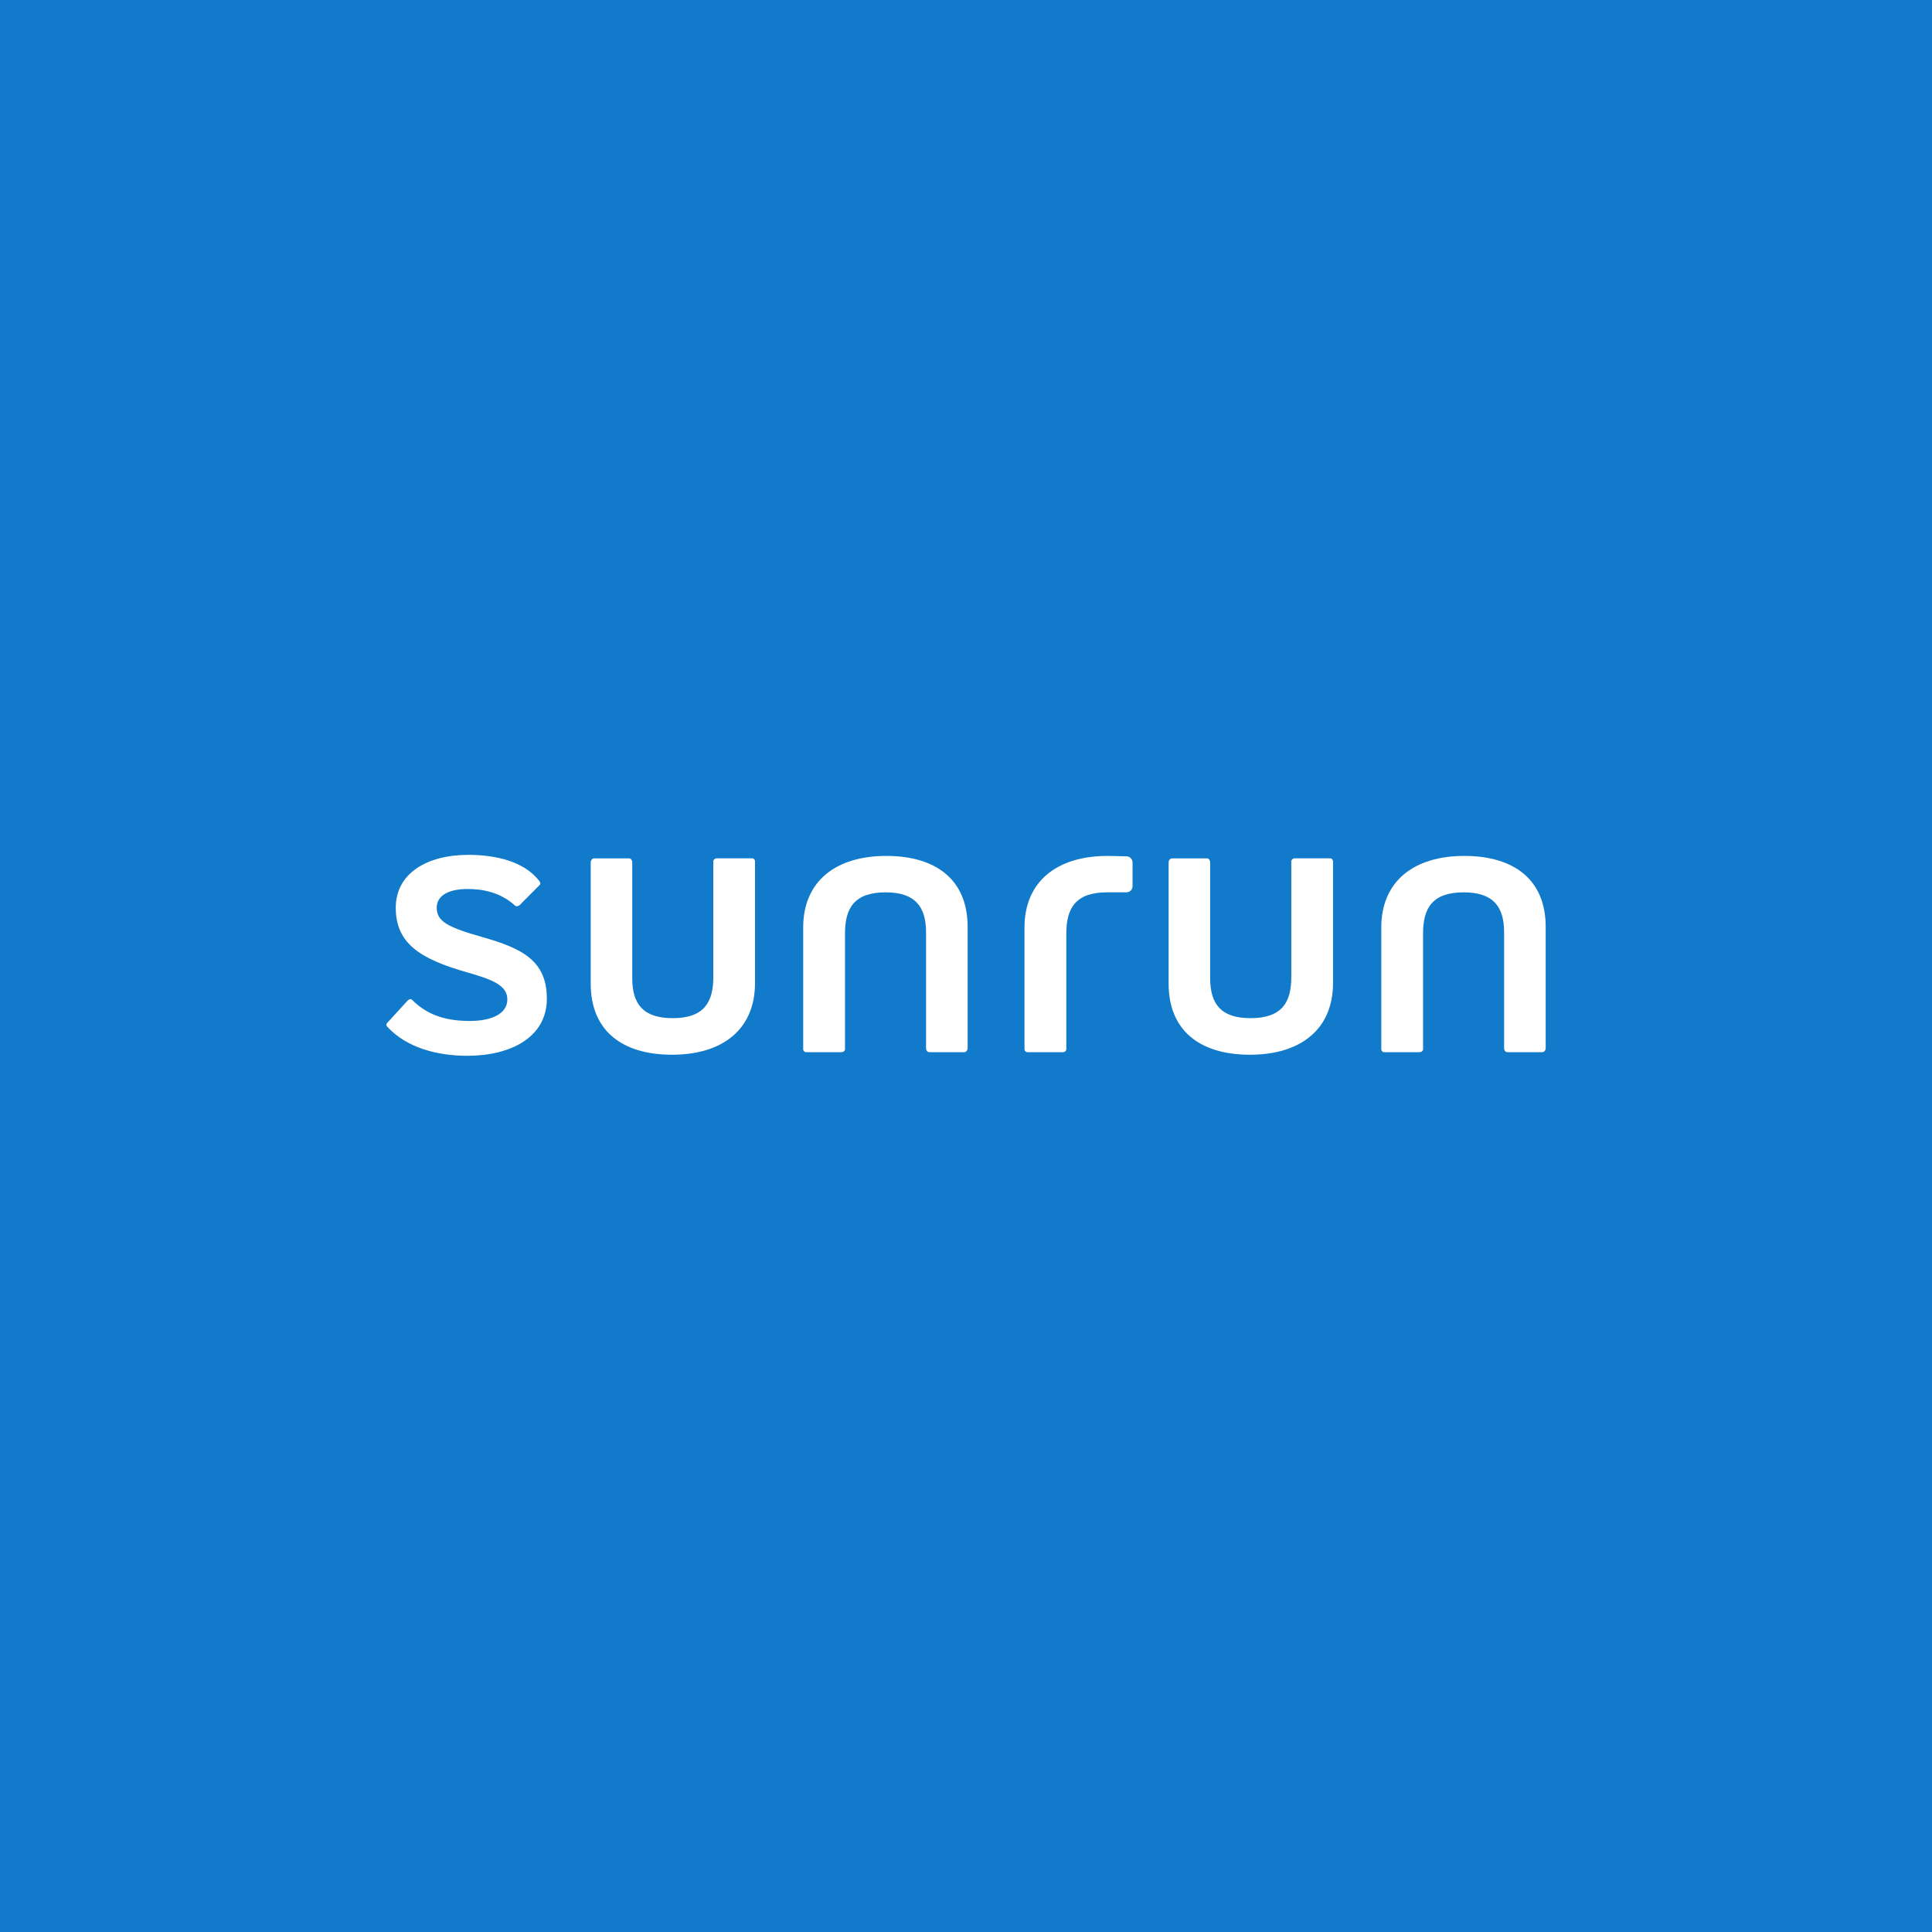 <svg width="40" height="40" viewBox="0 0 40 40" fill="none" xmlns="http://www.w3.org/2000/svg">
<rect width="40" height="40" fill="#117ACA"/>
<path d="M9.991 19.402C9.261 19.196 9.042 19.076 9.042 18.79C9.042 18.584 9.22 18.406 9.684 18.406C9.949 18.406 10.338 18.453 10.663 18.749C10.692 18.778 10.739 18.754 10.758 18.74L11.174 18.322C11.198 18.3 11.186 18.269 11.162 18.235C10.845 17.829 10.255 17.699 9.695 17.699C8.847 17.699 8.194 18.076 8.194 18.795C8.194 19.533 8.7 19.853 9.656 20.127C10.203 20.282 10.504 20.402 10.504 20.694C10.504 20.996 10.162 21.138 9.732 21.138C9.279 21.138 8.871 21.042 8.529 20.698C8.512 20.677 8.465 20.686 8.441 20.715L8.005 21.191C7.993 21.218 8.005 21.247 8.024 21.264C8.425 21.693 9.049 21.859 9.678 21.859C10.563 21.859 11.322 21.482 11.322 20.677C11.322 19.898 10.822 19.636 9.991 19.403" fill="white"/>
<path d="M15.575 17.771H14.839C14.797 17.771 14.768 17.807 14.768 17.829V20.23C14.768 20.749 14.578 21.08 13.927 21.08C13.313 21.08 13.09 20.784 13.09 20.253V17.848C13.09 17.817 13.066 17.772 13.024 17.772H12.3C12.259 17.772 12.23 17.817 12.23 17.848V20.366C12.23 21.327 12.865 21.837 13.915 21.837C14.956 21.837 15.632 21.316 15.632 20.35V17.829C15.632 17.807 15.61 17.771 15.575 17.771Z" fill="white"/>
<path d="M18.349 17.721C17.306 17.721 16.629 18.242 16.629 19.206V21.728C16.629 21.75 16.653 21.784 16.688 21.784H17.424C17.465 21.784 17.495 21.75 17.495 21.728V19.326C17.495 18.807 17.683 18.475 18.337 18.475C18.948 18.475 19.173 18.773 19.173 19.304V21.71C19.173 21.74 19.197 21.784 19.239 21.784H19.963C20.004 21.784 20.034 21.74 20.034 21.71V19.189C20.034 18.23 19.398 17.721 18.349 17.721" fill="white"/>
<path d="M27.54 17.771H26.804C26.763 17.771 26.735 17.807 26.735 17.829V20.23C26.735 20.749 26.545 21.08 25.89 21.08C25.278 21.08 25.055 20.784 25.055 20.253V17.848C25.055 17.817 25.031 17.772 24.99 17.772H24.266C24.224 17.772 24.195 17.817 24.195 17.848V20.366C24.195 21.327 24.831 21.837 25.878 21.837C26.922 21.837 27.599 21.316 27.599 20.35V17.829C27.599 17.807 27.575 17.771 27.54 17.771" fill="white"/>
<path d="M30.317 17.721C29.275 17.721 28.598 18.242 28.598 19.206V21.728C28.598 21.75 28.622 21.784 28.656 21.784H29.392C29.434 21.784 29.463 21.75 29.463 21.728V19.326C29.463 18.807 29.652 18.475 30.303 18.475C30.918 18.475 31.141 18.773 31.141 19.304V21.71C31.141 21.74 31.165 21.784 31.207 21.784H31.931C31.973 21.784 32.002 21.74 32.002 21.71V19.189C32.002 18.23 31.366 17.721 30.317 17.721" fill="white"/>
<path d="M23.319 17.729H23.294C23.087 17.724 23.011 17.721 22.932 17.721C21.89 17.721 21.211 18.242 21.211 19.206V21.728C21.211 21.75 21.237 21.784 21.27 21.784H22.008C22.049 21.784 22.077 21.75 22.077 21.728V19.326C22.077 18.807 22.267 18.475 22.918 18.475H23.319C23.392 18.475 23.448 18.418 23.448 18.35V17.856C23.448 17.787 23.392 17.729 23.319 17.729" fill="white"/>
</svg>
